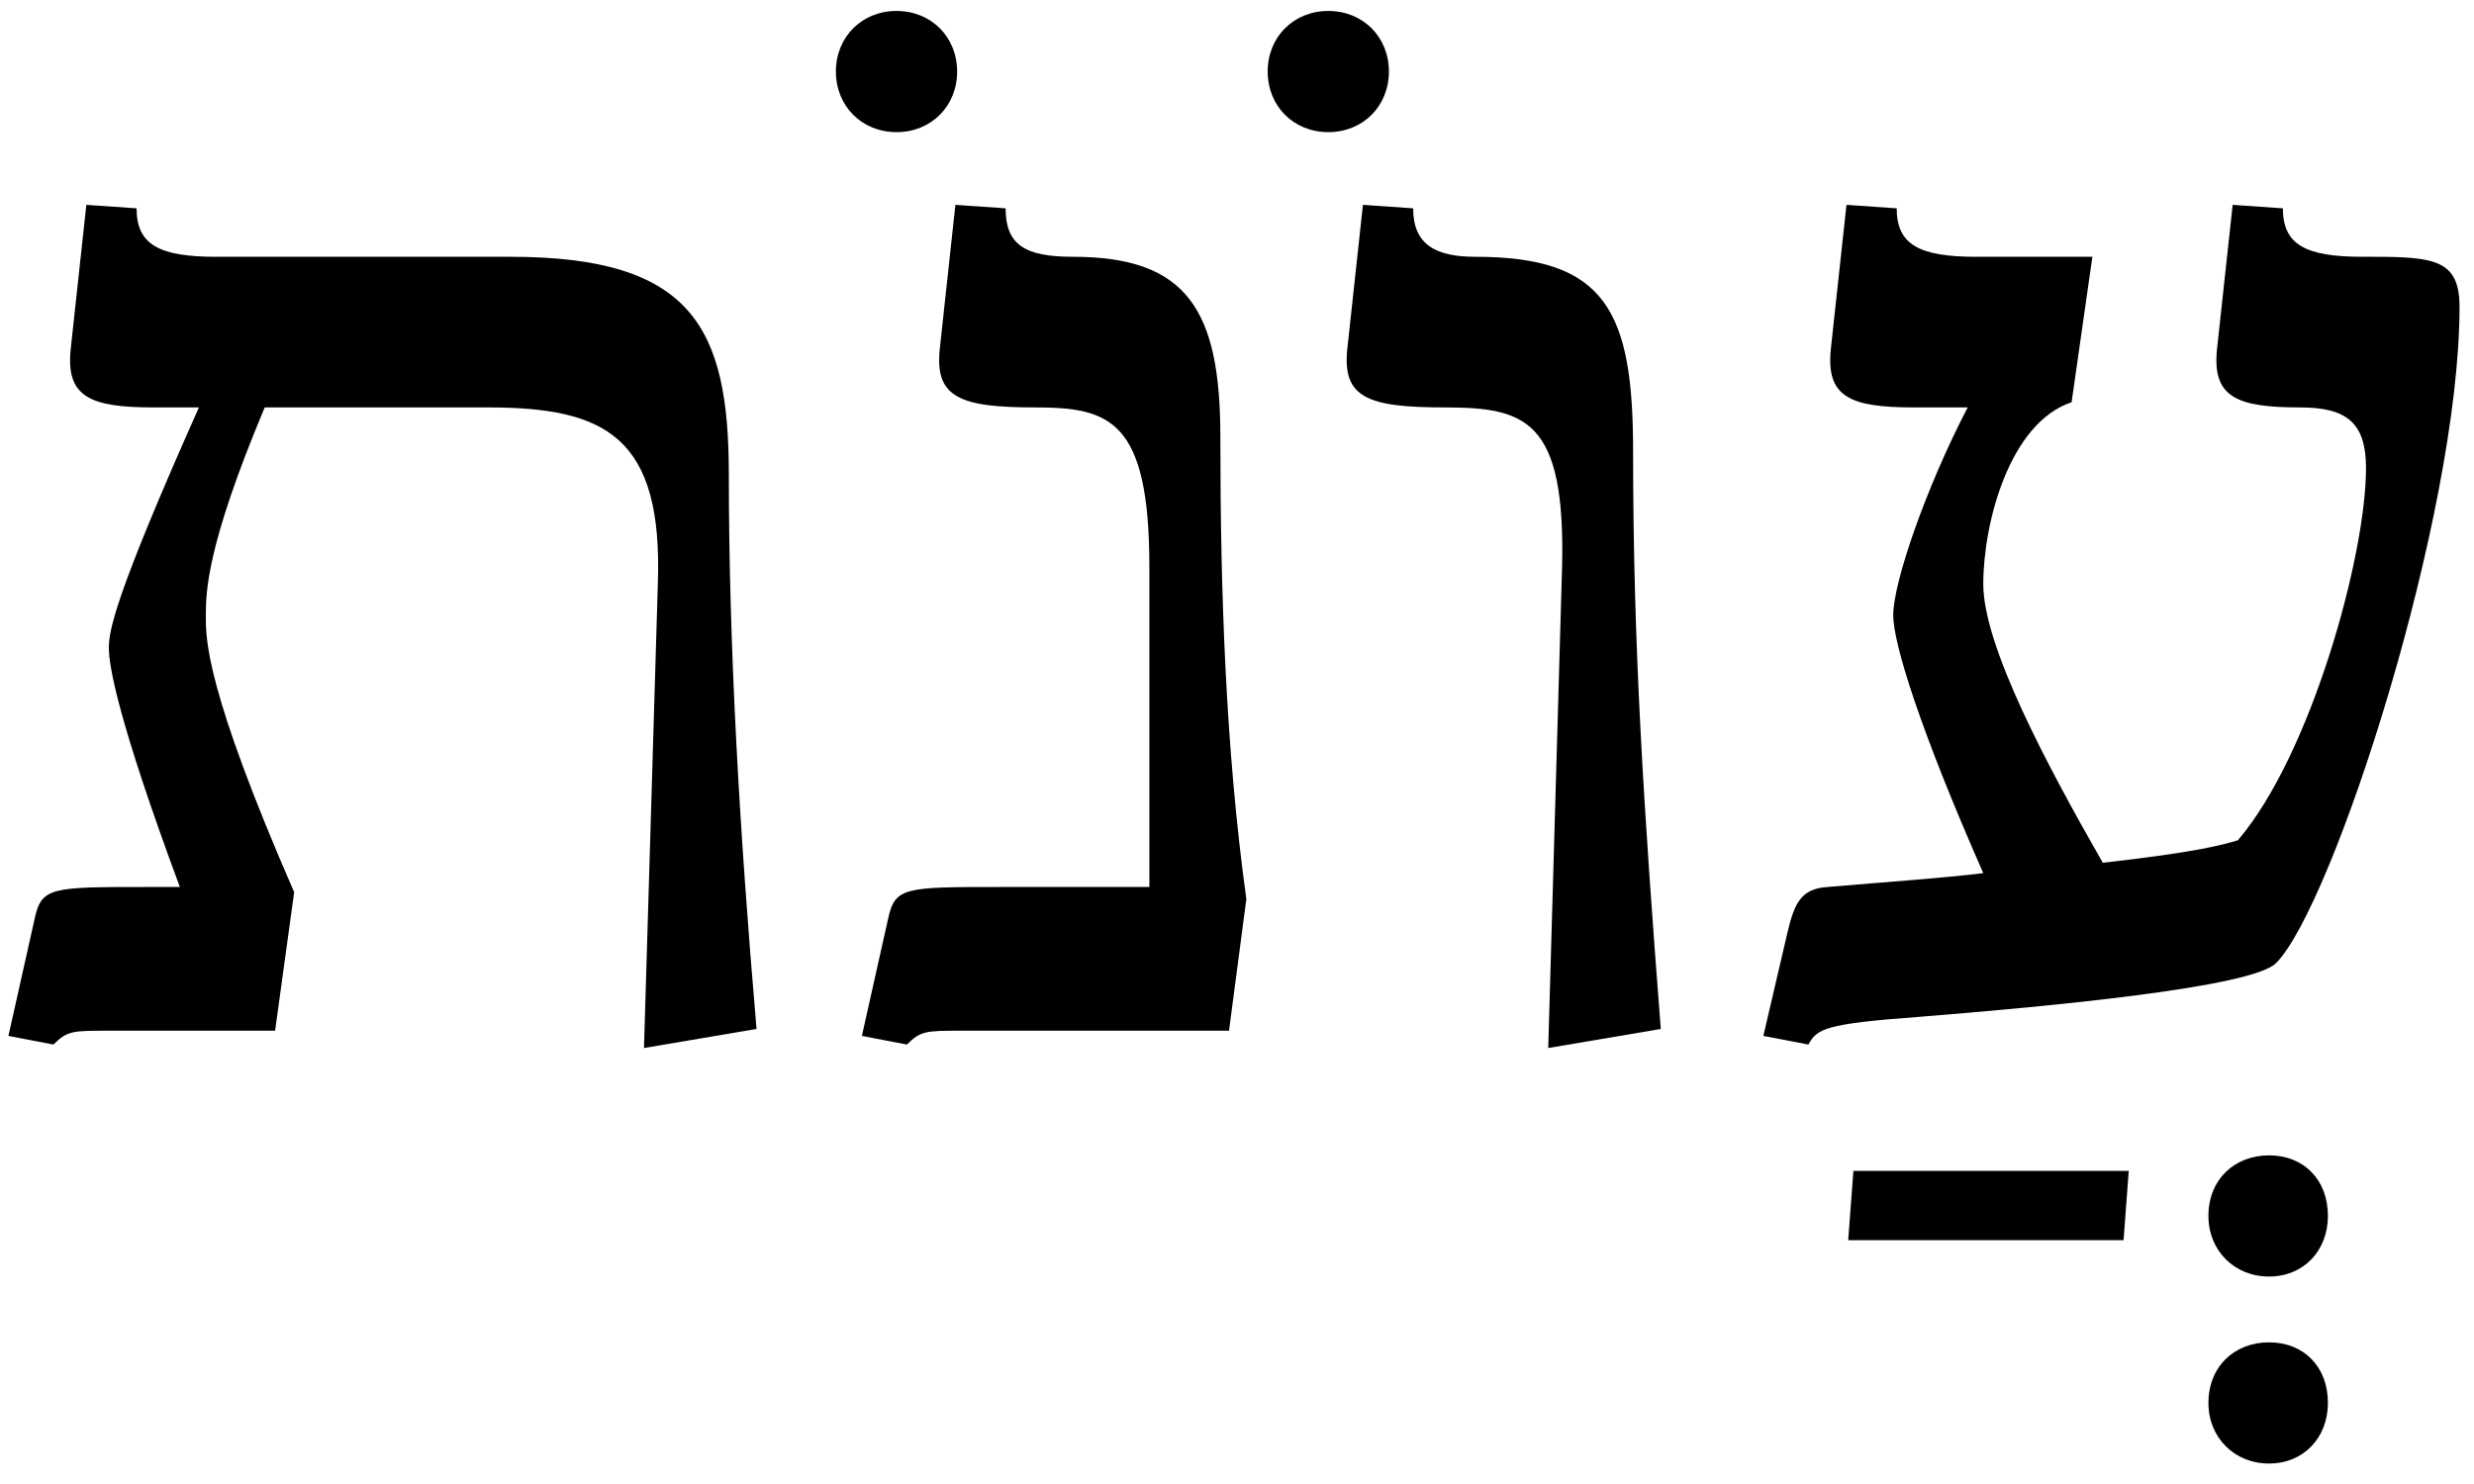 <?xml version="1.0" encoding="UTF-8" standalone="no"?>
<!-- Created with Inkscape (http://www.inkscape.org/) -->

<svg
   xmlns:dc="http://purl.org/dc/elements/1.1/"
   xmlns:cc="http://creativecommons.org/ns#"
   xmlns:rdf="http://www.w3.org/1999/02/22-rdf-syntax-ns#"
   xmlns:svg="http://www.w3.org/2000/svg"
   xmlns="http://www.w3.org/2000/svg"
   xmlns:sodipodi="http://sodipodi.sourceforge.net/DTD/sodipodi-0.dtd"
   xmlns:inkscape="http://www.inkscape.org/namespaces/inkscape"
   width="40"
   height="24"
   id="svg2"
   version="1.1"
   inkscape:version="0.48.1 r9760"
   sodipodi:docname="drawing1.svg">
  <defs
     id="defs4" />
  <sodipodi:namedview
     id="base"
     pagecolor="#ffffff"
     bordercolor="#666666"
     borderopacity="1.0"
     inkscape:pageopacity="0"
     inkscape:pageshadow="2"
     inkscape:zoom="6.1370857"
     inkscape:cx="52.124549"
     inkscape:cy="19.72358"
     inkscape:document-units="px"
     inkscape:current-layer="layer1"
     showgrid="false"
     inkscape:window-width="1097"
     inkscape:window-height="735"
     inkscape:window-x="4"
     inkscape:window-y="0"
     inkscape:window-maximized="0" />
  <g
     inkscape:label="Layer 1"
     inkscape:groupmode="layer"
     id="layer1"
     transform="translate(0,-1028.362)">
    <g
       style="font-size:40px;font-style:normal;font-variant:normal;font-weight:normal;font-stretch:normal;line-height:125%;letter-spacing:0px;word-spacing:0px;fill:#000000;fill-opacity:1;stroke:none;font-family:Linux Libertine;-inkscape-font-specification:Linux Libertine"
       id="text2985">
      <path
         d="m 35.706,1051.051 c 0,0.56 0.42,0.98 0.98,0.98 0.56,0 0.952,-0.42 0.952,-0.98 0,-0.588 -0.392,-0.98 -0.952,-0.98 -0.56,0 -0.98,0.392 -0.98,0.98 m 0,-3.024 c 0,0.56 0.42,0.98 0.98,0.98 0.56,0 0.952,-0.42 0.952,-0.98 0,-0.588 -0.392,-0.98 -0.952,-0.98 -0.56,0 -0.98,0.392 -0.98,0.98 m -1.288,-0.728 -4.452,0 -0.084,1.12 4.452,0 0.084,-1.12"
         style="font-size:28px;font-family:Adobe Hebrew;-inkscape-font-specification:Adobe Hebrew"
         id="path3022" />
      <path
         d="m 36.098,1031.675 -0.252,2.324 c -0.084,0.784 0.308,0.952 1.344,0.952 0.756,0 1.064,0.252 1.064,0.98 0,1.428 -0.896,4.648 -2.072,6.02 -0.28,0.084 -0.7,0.196 -2.184,0.364 -0.896,-1.568 -1.932,-3.5 -1.932,-4.508 0,-0.98 0.42,-2.604 1.428,-2.94 l 0.336,-2.352 -1.876,0 c -0.924,0 -1.288,-0.196 -1.288,-0.784 l -0.812,-0.056 -0.252,2.324 c -0.084,0.784 0.308,0.952 1.344,0.952 l 0.868,0 c -0.672,1.288 -1.204,2.828 -1.204,3.36 0,0.448 0.42,1.82 1.456,4.172 -0.7,0.084 -1.54,0.14 -2.52,0.224 -0.42,0.028 -0.532,0.252 -0.644,0.728 l -0.392,1.68 0.728,0.14 c 0.14,-0.252 0.252,-0.336 1.792,-0.448 2.1,-0.168 5.376,-0.476 5.768,-0.868 0.924,-0.924 2.968,-7.252 2.968,-10.612 0,-0.756 -0.392,-0.812 -1.4,-0.812 l -0.168,0 c -0.924,0 -1.288,-0.196 -1.288,-0.784 l -0.812,-0.056"
         style="font-size:28px;font-family:Adobe Hebrew;-inkscape-font-specification:Adobe Hebrew"
         id="path3024" />
      <path
         d="m 22.848,1031.731 -0.812,-0.056 -0.252,2.324 c -0.084,0.784 0.308,0.952 1.568,0.952 1.316,0 1.96,0.196 1.904,2.576 l -0.224,7.784 1.82,-0.308 c -0.28,-3.612 -0.448,-6.216 -0.448,-9.352 0,-2.268 -0.448,-3.136 -2.548,-3.136 -0.644,0 -1.008,-0.196 -1.008,-0.784"
         style="font-size:28px;font-family:Adobe Hebrew;-inkscape-font-specification:Adobe Hebrew"
         id="path3026" />
      <path
         d="m 20.496,1029.519 c 0,0.56 0.42,0.98 0.98,0.98 0.56,0 0.98,-0.42 0.98,-0.98 0,-0.56 -0.42,-0.98 -0.98,-0.98 -0.56,0 -0.98,0.42 -0.98,0.98"
         style="font-size:28px;font-family:Adobe Hebrew;-inkscape-font-specification:Adobe Hebrew"
         id="path3028" />
      <path
         d="m 13.515,1029.519 c 0,0.56 0.42,0.98 0.98,0.98 0.56,0 0.98,-0.42 0.98,-0.98 0,-0.56 -0.42,-0.98 -0.98,-0.98 -0.56,0 -0.98,0.42 -0.98,0.98"
         style="font-size:28px;font-family:Adobe Hebrew;-inkscape-font-specification:Adobe Hebrew"
         id="path3030" />
      <path
         d="m 16.259,1031.731 -0.812,-0.056 -0.252,2.324 c -0.084,0.784 0.308,0.952 1.54,0.952 1.204,0 1.848,0.196 1.848,2.576 l 0,5.18 -2.408,0 c -1.568,0 -1.708,0 -1.82,0.532 l -0.42,1.876 0.728,0.14 c 0.224,-0.224 0.308,-0.224 0.896,-0.224 l 4.312,0 0.28,-2.128 c -0.336,-2.436 -0.42,-4.984 -0.42,-7.476 0,-2.044 -0.532,-2.912 -2.38,-2.912 -0.784,0 -1.092,-0.196 -1.092,-0.784"
         style="font-size:28px;font-family:Adobe Hebrew;-inkscape-font-specification:Adobe Hebrew"
         id="path3032" />
      <path
         d="m 3.496,1032.515 c -0.924,0 -1.288,-0.196 -1.288,-0.784 l -0.812,-0.056 -0.252,2.324 c -0.084,0.784 0.308,0.952 1.344,0.952 l 0.728,0 c -1.372,3.08 -1.456,3.612 -1.456,3.892 0,0.28 0.14,1.148 1.148,3.864 l -0.532,0 c -1.568,0 -1.708,0 -1.82,0.532 l -0.42,1.876 0.728,0.14 c 0.224,-0.224 0.308,-0.224 0.896,-0.224 l 2.688,0 0.308,-2.24 c -1.428,-3.276 -1.428,-4.088 -1.428,-4.452 0,-0.392 9e-7,-1.12 0.952,-3.388 l 3.612,0 c 1.904,0 2.828,0.476 2.744,2.856 l -0.224,7.504 1.82,-0.308 c -0.28,-3.248 -0.448,-6.216 -0.448,-8.96 0,-2.38 -0.588,-3.528 -3.528,-3.528 l -4.76,0"
         style="font-size:28px;font-family:Adobe Hebrew;-inkscape-font-specification:Adobe Hebrew"
         id="path3034" />
    </g>
  </g>
</svg>
